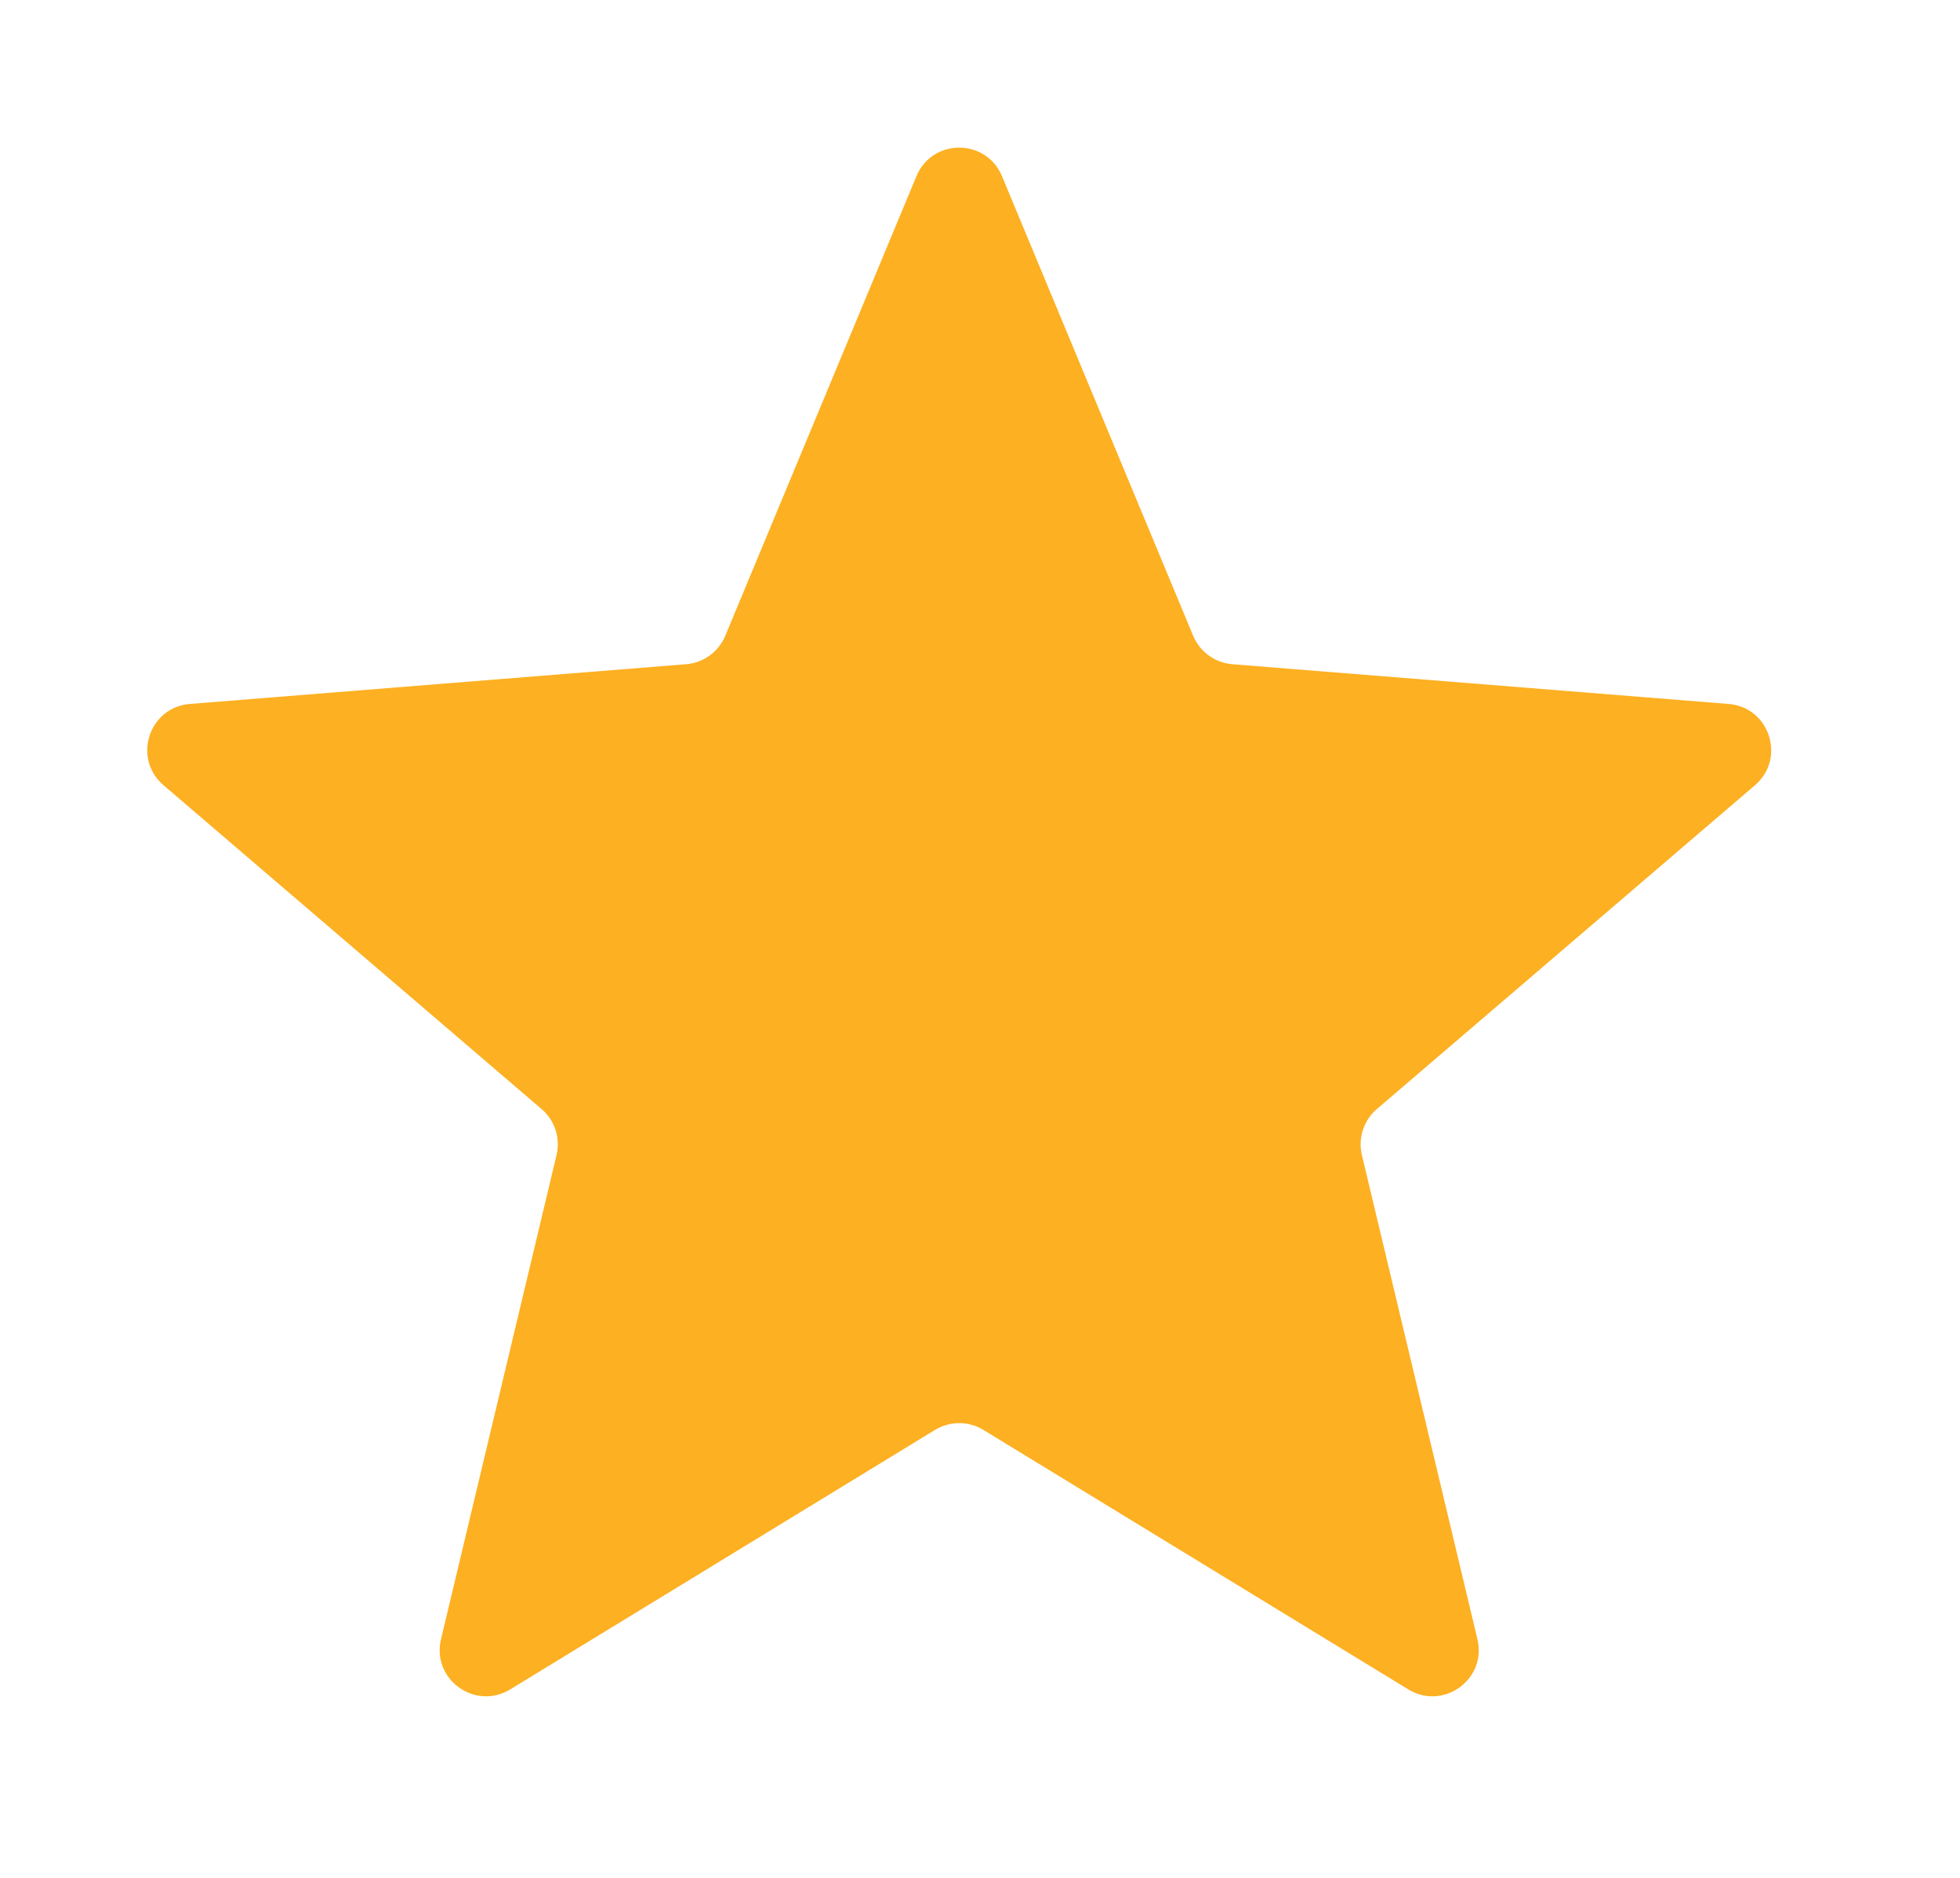 <svg width="24" height="23" viewBox="0 0 24 23" fill="none" xmlns="http://www.w3.org/2000/svg">
<g id="Star" clip-path="url(#clip0_2578_939)">
<path id="Star_2" d="M11.222 2.157C11.416 1.692 12.075 1.692 12.269 2.157L14.61 7.787C14.692 7.983 14.877 8.118 15.088 8.135L21.166 8.622C21.669 8.662 21.872 9.289 21.49 9.617L16.859 13.584C16.698 13.722 16.627 13.939 16.676 14.146L18.091 20.077C18.208 20.567 17.675 20.954 17.245 20.692L12.041 17.513C11.86 17.403 11.632 17.403 11.45 17.513L6.247 20.692C5.816 20.954 5.283 20.567 5.4 20.077L6.815 14.146C6.864 13.939 6.794 13.722 6.632 13.584L2.002 9.617C1.619 9.289 1.822 8.662 2.325 8.622L8.403 8.135C8.615 8.118 8.799 7.983 8.881 7.787L11.222 2.157Z" fill="#FDB022"/>
</g>
<defs>
<clipPath id="clip0_2578_939">
<rect width="22.667" height="22.667" fill="white" transform="translate(0.412 0.333)"/>
</clipPath>
</defs>
</svg>
